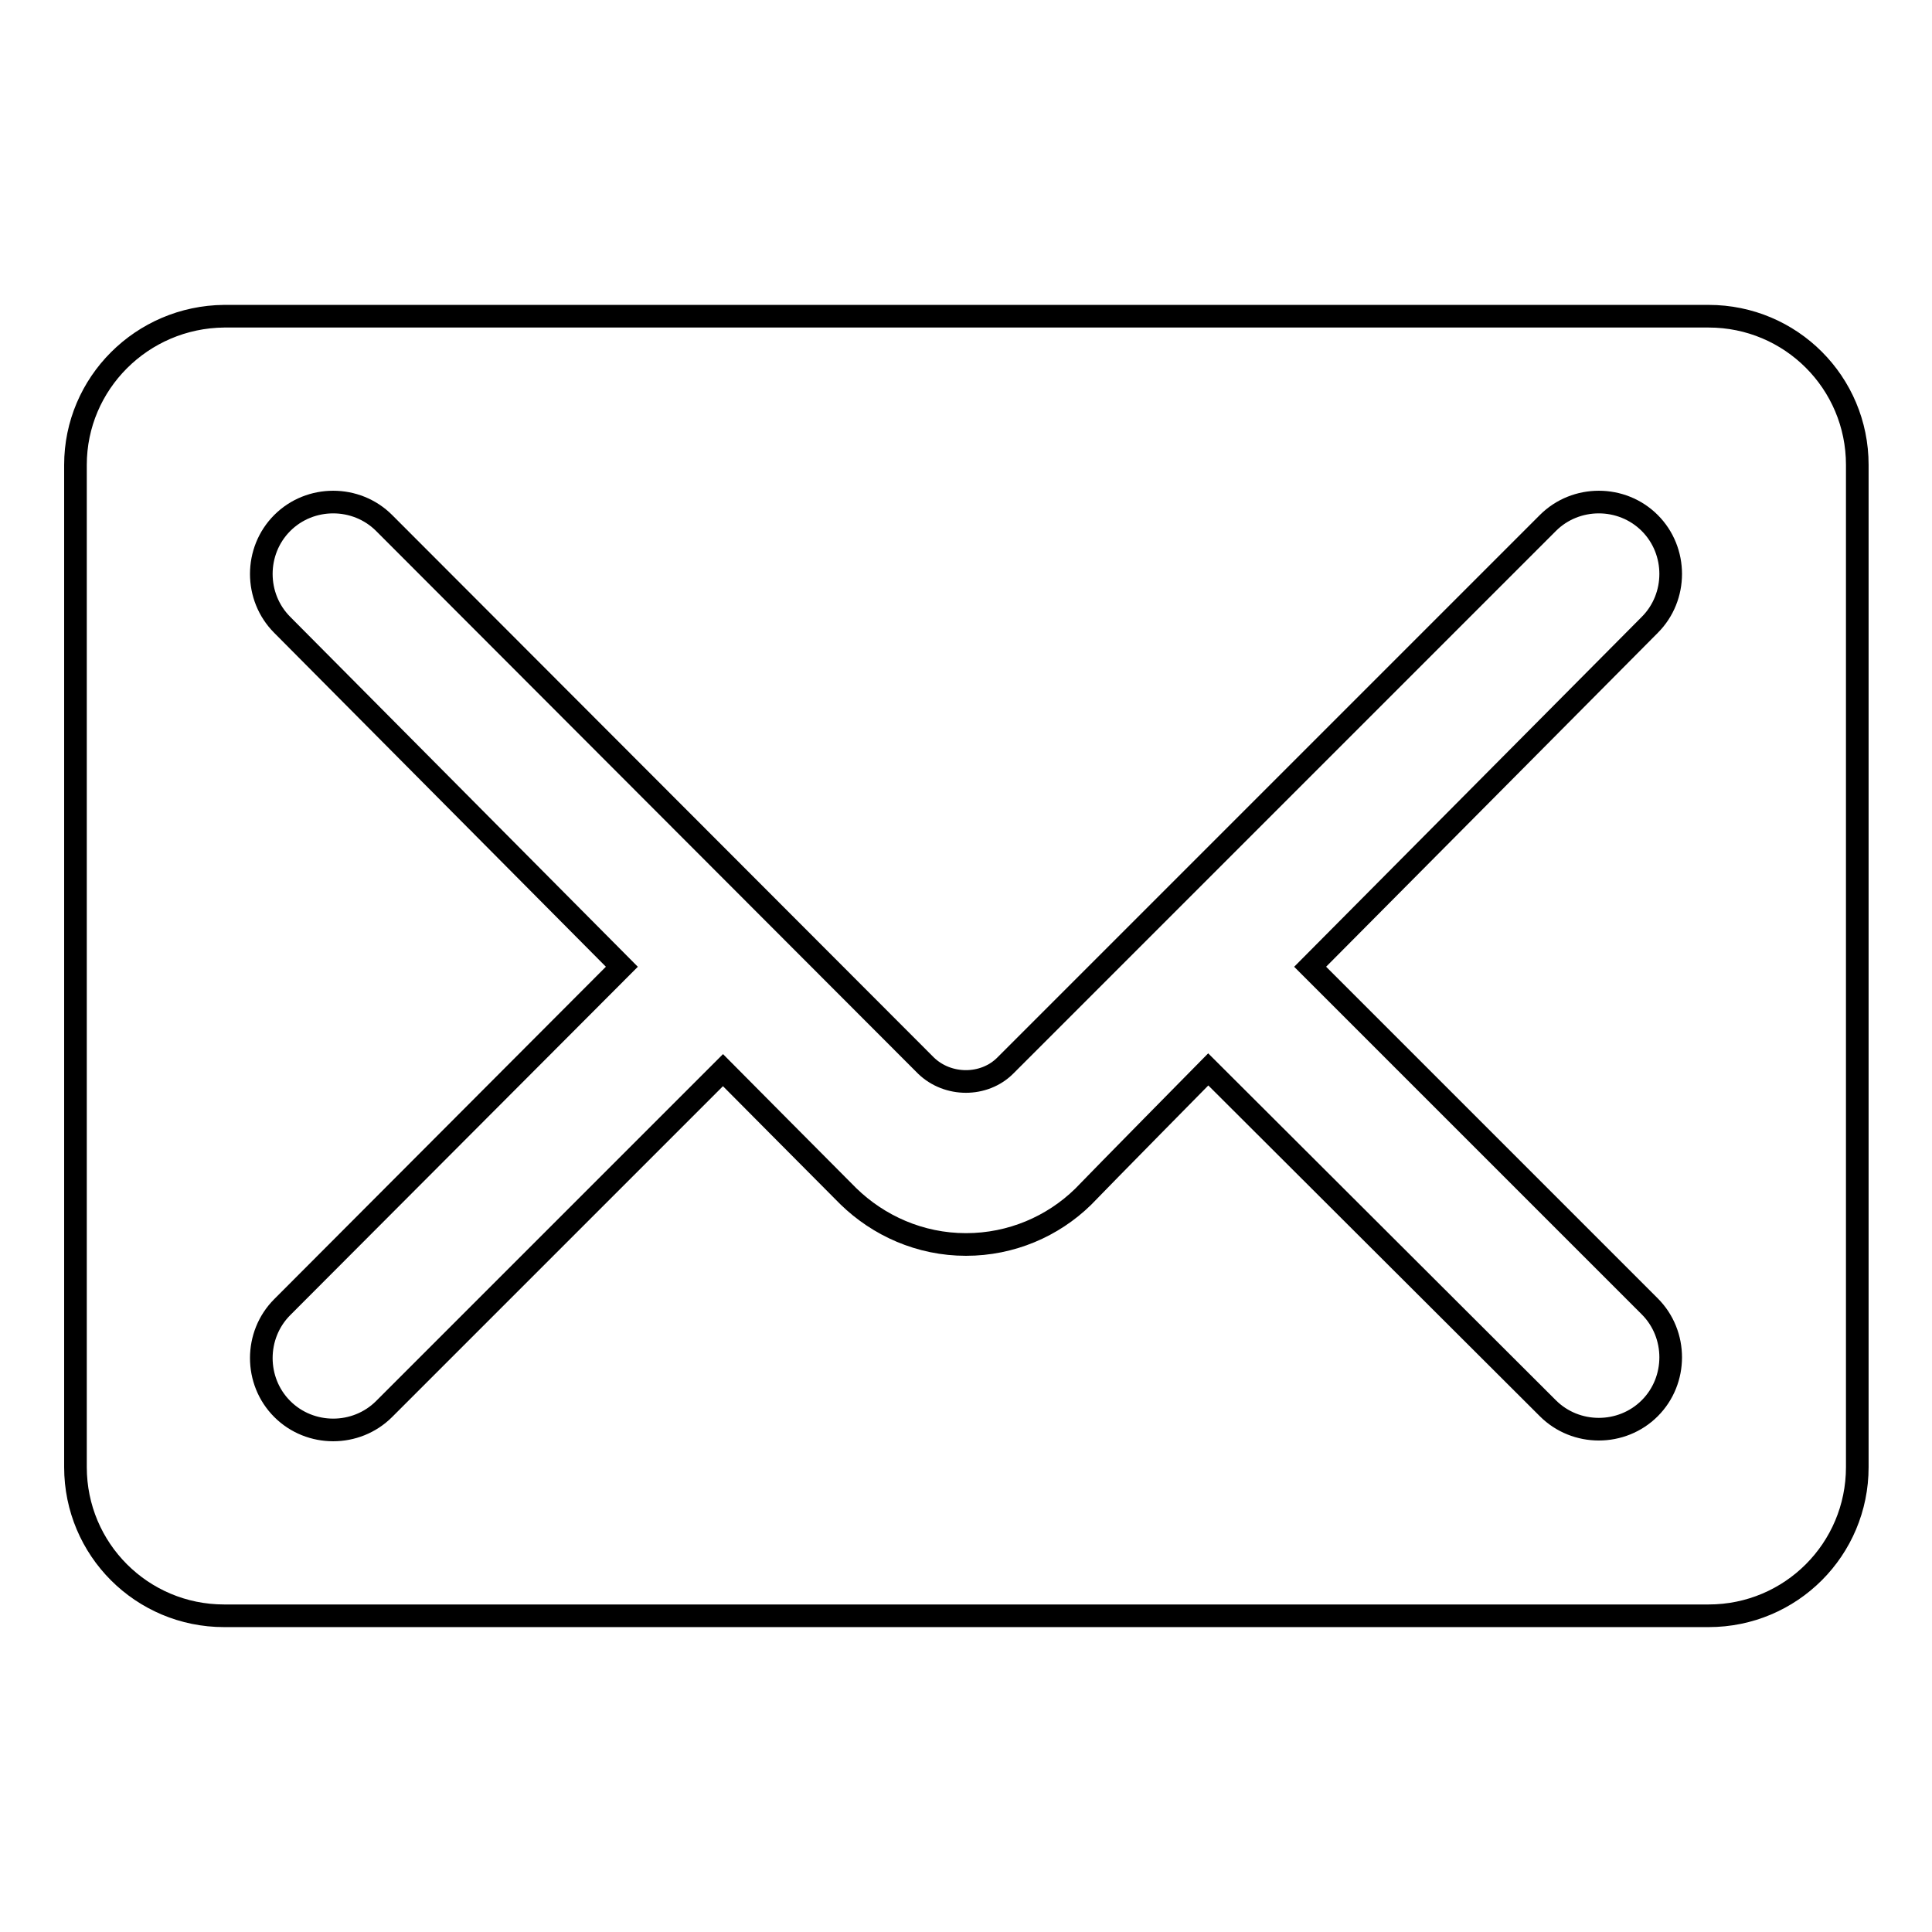 <?xml version="1.0" encoding="utf-8"?>
<!-- Svg Vector Icons : http://www.onlinewebfonts.com/icon -->
<!DOCTYPE svg PUBLIC "-//W3C//DTD SVG 1.1//EN" "http://www.w3.org/Graphics/SVG/1.1/DTD/svg11.dtd">
<svg version="1.1" xmlns="http://www.w3.org/2000/svg" xmlns:xlink="http://www.w3.org/1999/xlink" x="0px" y="0px" viewBox="0 0 256 256" enable-background="new 0 0 256 256" xml:space="preserve">
<g><g><path stroke-width="3" fill-opacity="0" stroke="#000000"  d="M10,194.4c0,10.9,8.8,19.7,19.7,19.7h196.7c10.9,0,19.7-8.8,19.7-19.7V61.6c0-10.9-8.8-19.7-19.7-19.7H29.7C18.8,42,10,50.8,10,61.6V194.4z M82.4,128.1l-45-45.3c-3.7-3.7-3.7-9.8,0-13.5s9.8-3.7,13.5,0l71.8,71.9c2.9,2.8,7.7,2.8,10.5,0l71.9-71.9c3.7-3.7,9.8-3.7,13.5,0s3.7,9.8,0,13.5l-45,45.3l45,45c3.7,3.7,3.7,9.8,0,13.5s-9.8,3.7-13.5,0l-45-44.9c0,0-14.1,14.3-16.6,16.9c-4,3.9-9.5,6.3-15.5,6.3c-6.1,0-11.6-2.5-15.6-6.4c-2.6-2.6-16.6-16.7-16.6-16.7l-44.9,44.9c-3.7,3.7-9.8,3.7-13.5,0s-3.7-9.8,0-13.5L82.4,128.1z"/></g></g>
</svg>